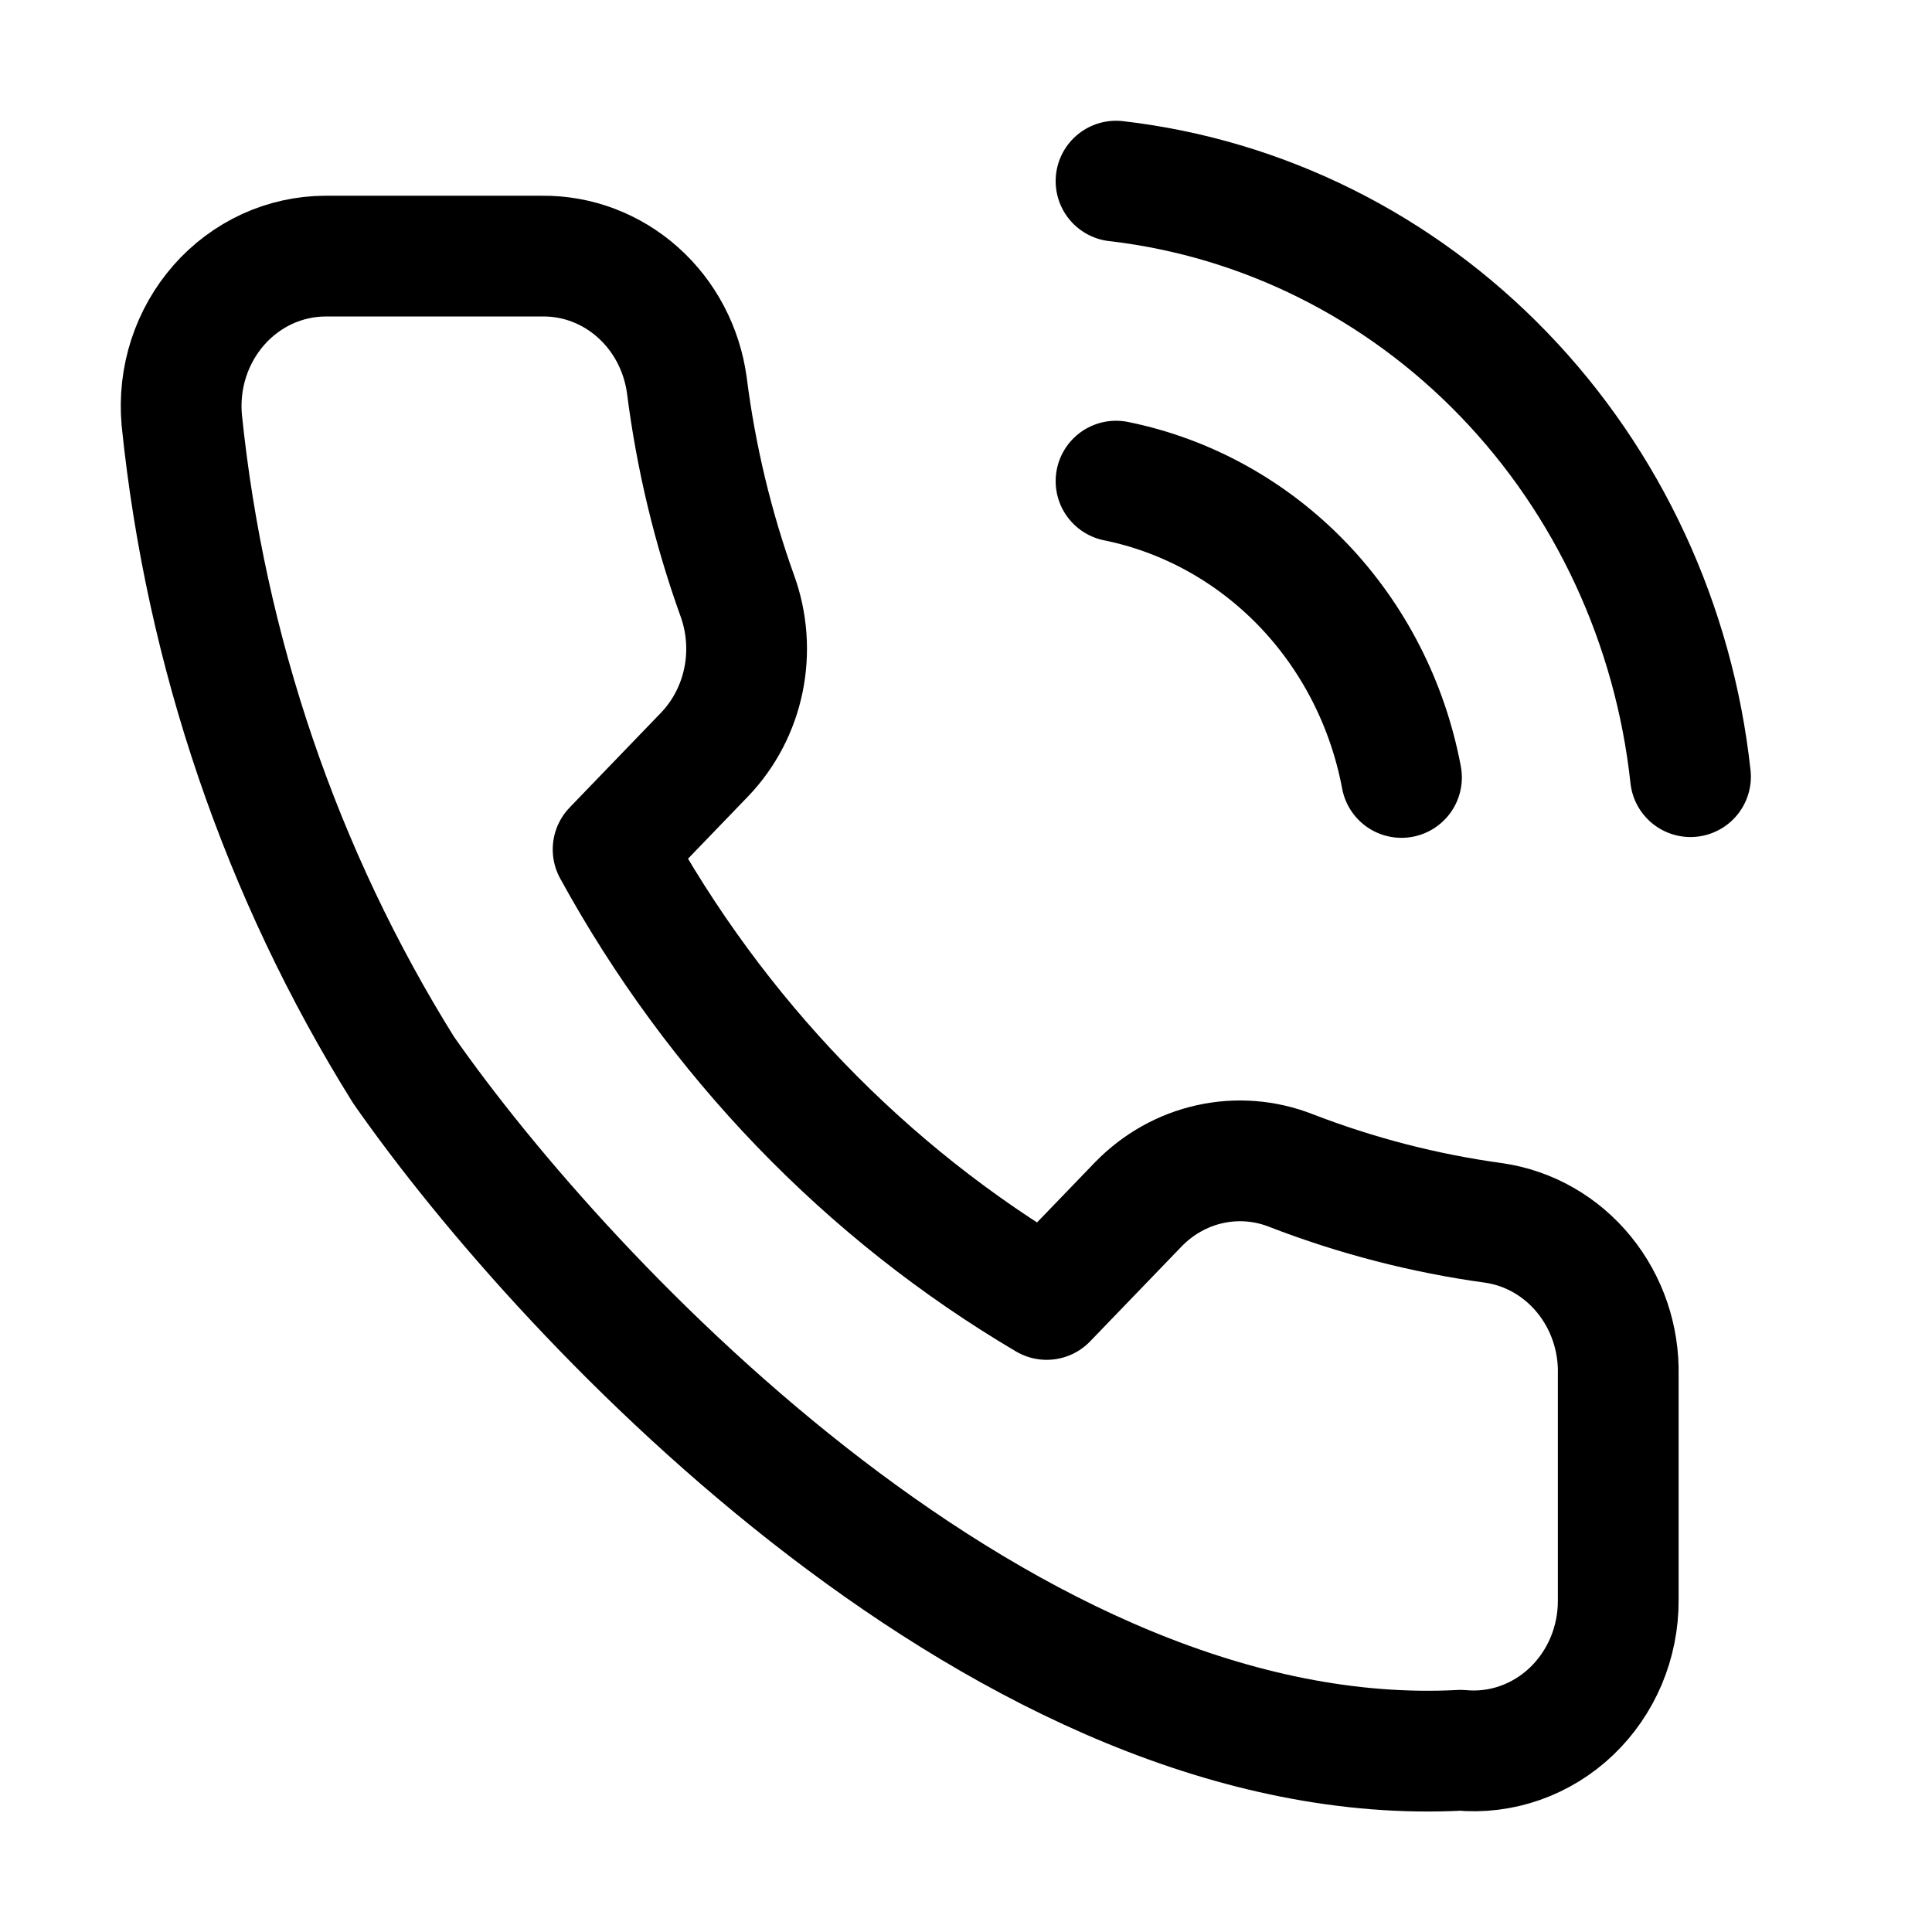 <svg width="32" height="32" viewBox="0 0 32 32" fill="none" xmlns="http://www.w3.org/2000/svg">
<path d="M26.803 26.505V22.778C26.818 22.169 26.616 21.575 26.236 21.11C25.857 20.645 25.326 20.341 24.745 20.256C23.596 20.099 22.467 19.807 21.381 19.387C20.953 19.219 20.488 19.183 20.04 19.282C19.592 19.381 19.181 19.612 18.856 19.946L17.336 21.523C14.34 19.755 11.859 17.18 10.155 14.069L11.675 12.492C11.997 12.154 12.219 11.727 12.314 11.263C12.409 10.798 12.374 10.315 12.213 9.87C11.808 8.743 11.527 7.572 11.376 6.379C11.294 5.782 11.007 5.236 10.566 4.843C10.126 4.45 9.563 4.236 8.982 4.242H5.391C5.059 4.243 4.731 4.315 4.427 4.454C4.123 4.594 3.85 4.797 3.626 5.052C3.402 5.307 3.231 5.607 3.125 5.934C3.019 6.261 2.98 6.607 3.01 6.951C3.403 10.791 4.661 14.481 6.684 17.722C9.419 21.641 16.749 29.382 24.194 28.99C24.526 29.021 24.861 28.98 25.176 28.869C25.492 28.758 25.782 28.58 26.028 28.346C26.273 28.112 26.469 27.828 26.603 27.511C26.736 27.194 26.805 26.851 26.803 26.505Z" stroke="black" stroke-width="2" stroke-linecap="round" stroke-linejoin="round"/>
<path d="M18.485 7.969C19.654 8.206 20.728 8.8 21.571 9.674C22.413 10.548 22.985 11.663 23.213 12.877M18.485 3C20.914 3.28 23.179 4.409 24.908 6.202C26.637 7.994 27.727 10.344 28 12.864" stroke="black" stroke-width="2" stroke-linecap="round" stroke-linejoin="round"/>
</svg>
